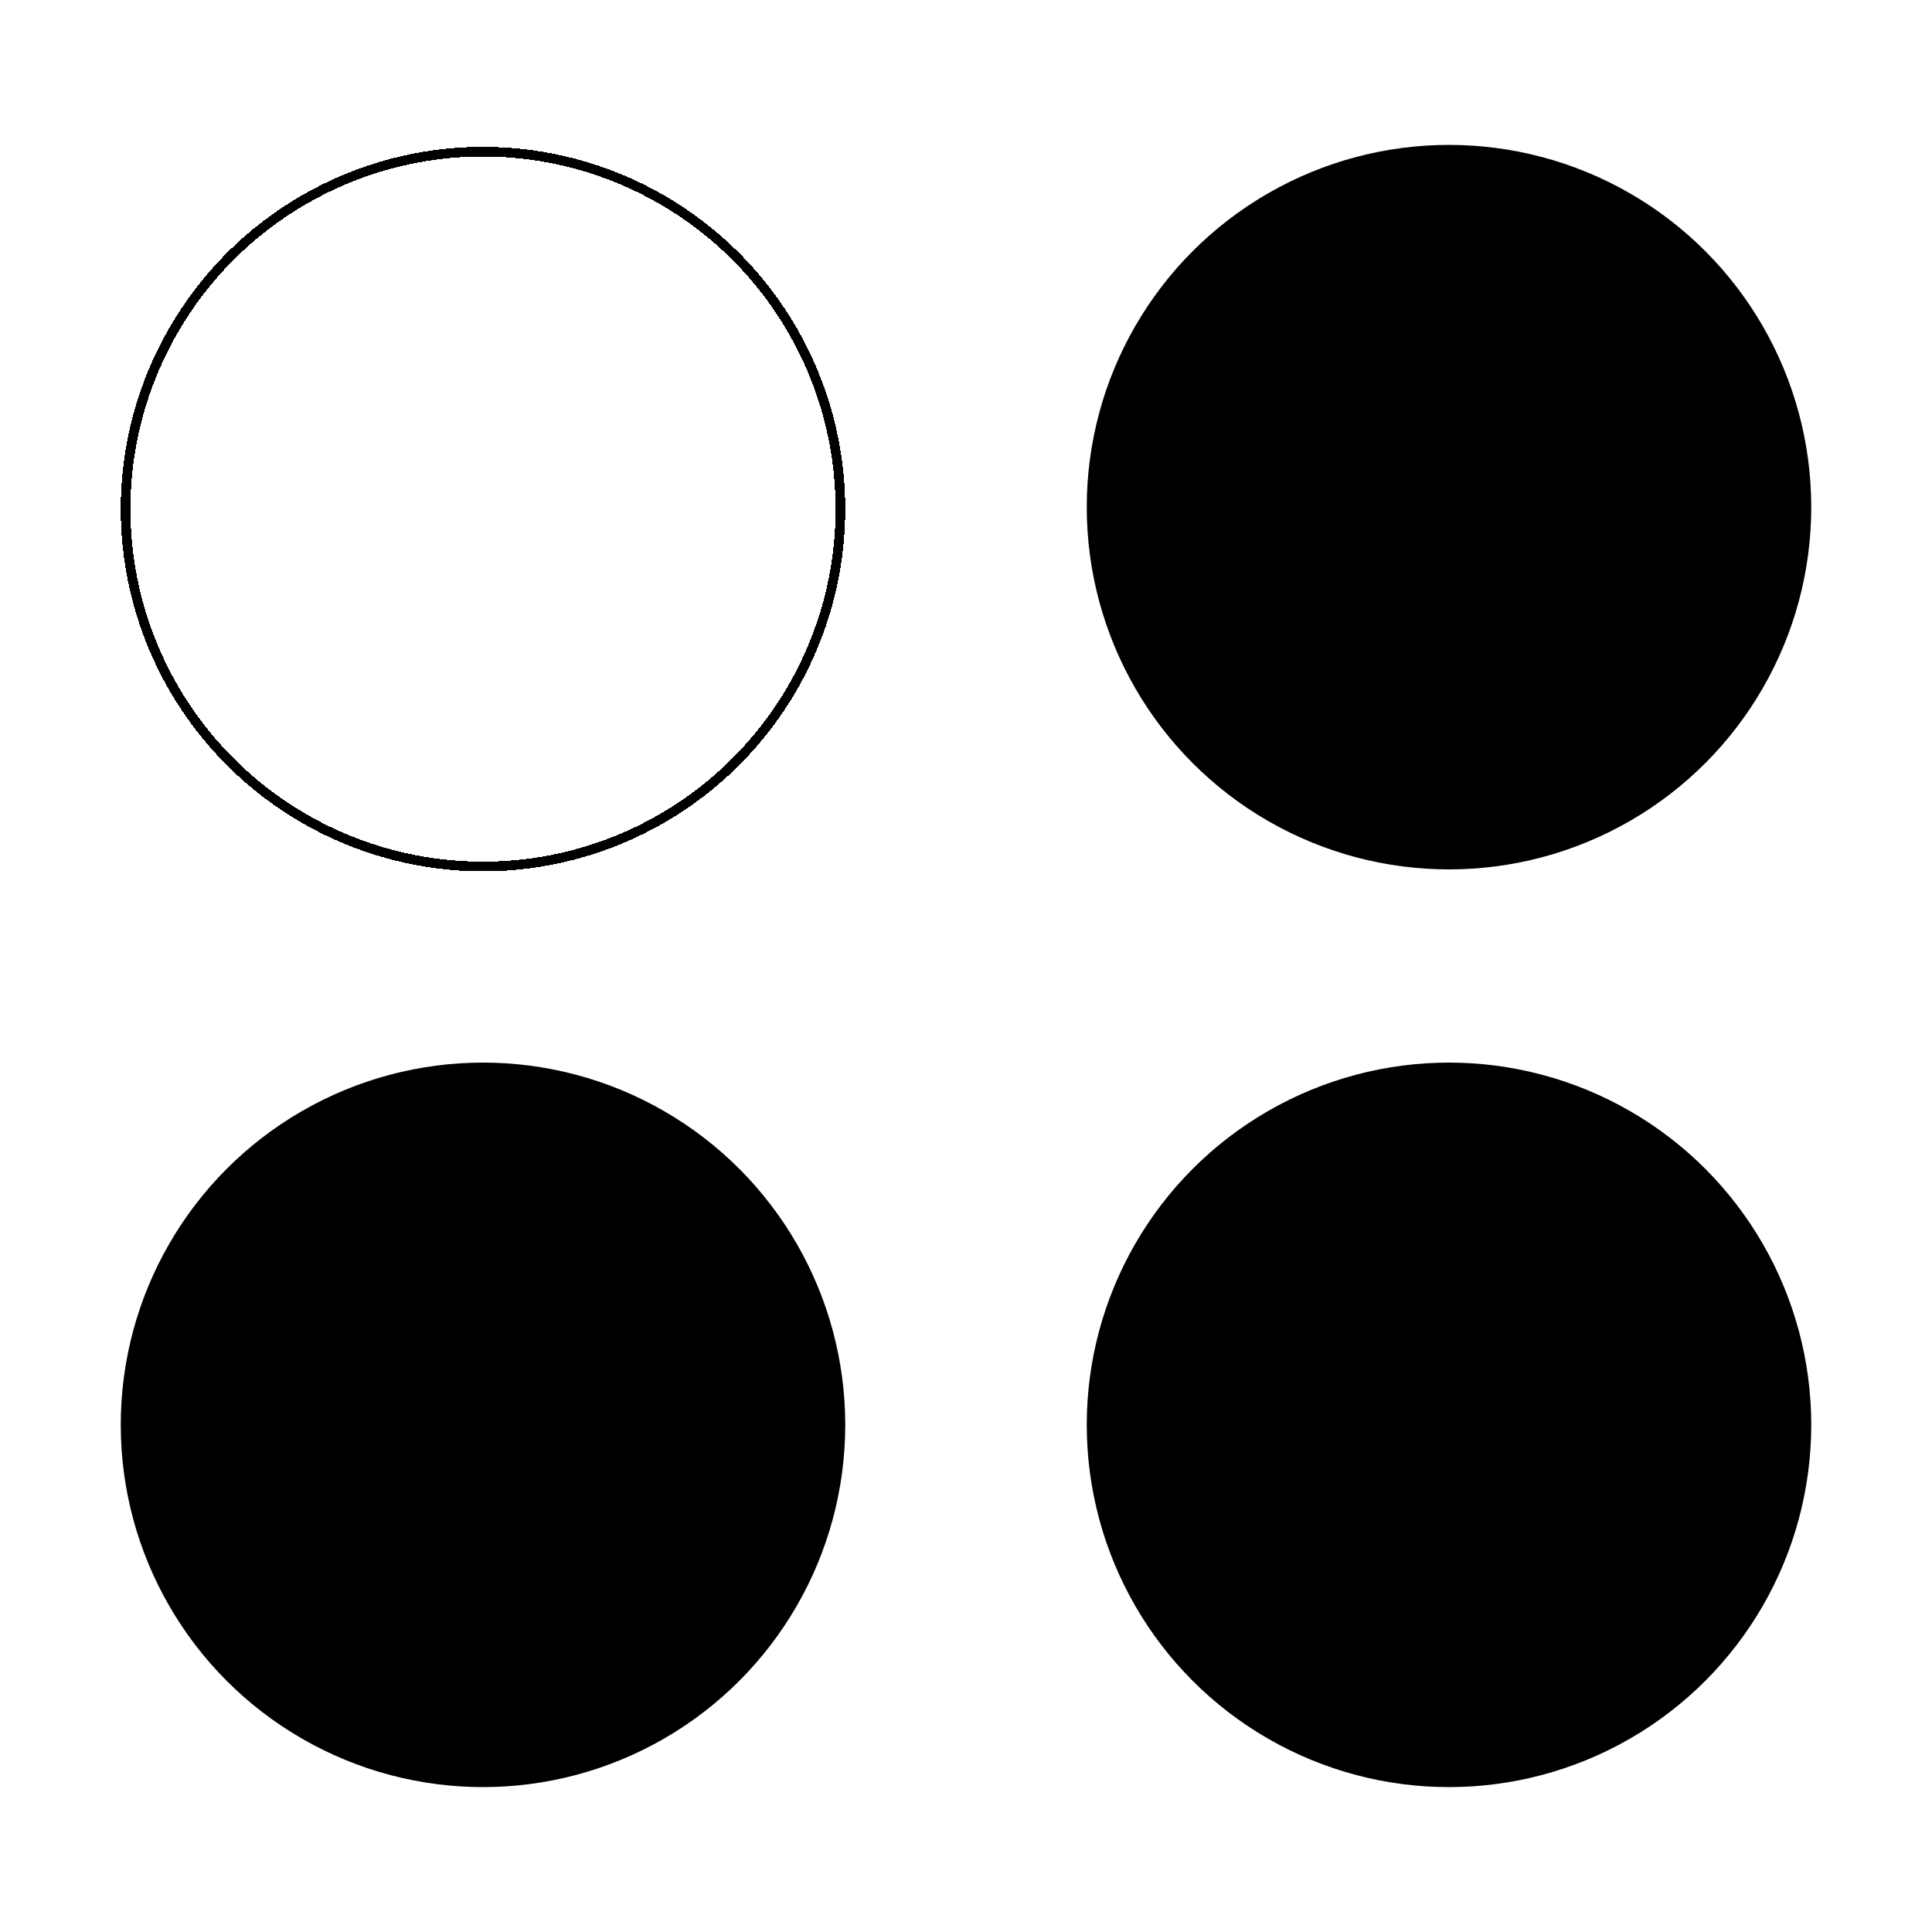 <svg width="4000" height="4000" viewBox="0 0 4000 4000" fill="none" xmlns="http://www.w3.org/2000/svg">
<g filter="url(#filter0_d_1_2)">
<circle cx="1000" cy="1050" r="740" stroke="black" stroke-width="20" shape-rendering="crispEdges"/>
</g>
<circle cx="3000" cy="1050" r="740" fill="black" stroke="black" stroke-width="20"/>
<circle cx="3000" cy="2950" r="740" fill="black" stroke="black" stroke-width="20"/>
<circle cx="1000" cy="2950" r="740" fill="black" stroke="black" stroke-width="20"/>
<defs>
<filter id="filter0_d_1_2" x="246" y="300" width="1508" height="1508" filterUnits="userSpaceOnUse" color-interpolation-filters="sRGB">
<feFlood flood-opacity="0" result="BackgroundImageFix"/>
<feColorMatrix in="SourceAlpha" type="matrix" values="0 0 0 0 0 0 0 0 0 0 0 0 0 0 0 0 0 0 127 0" result="hardAlpha"/>
<feOffset dy="4"/>
<feGaussianBlur stdDeviation="2"/>
<feComposite in2="hardAlpha" operator="out"/>
<feColorMatrix type="matrix" values="0 0 0 0 0 0 0 0 0 0 0 0 0 0 0 0 0 0 0.25 0"/>
<feBlend mode="normal" in2="BackgroundImageFix" result="effect1_dropShadow_1_2"/>
<feBlend mode="normal" in="SourceGraphic" in2="effect1_dropShadow_1_2" result="shape"/>
</filter>
</defs>
</svg>
